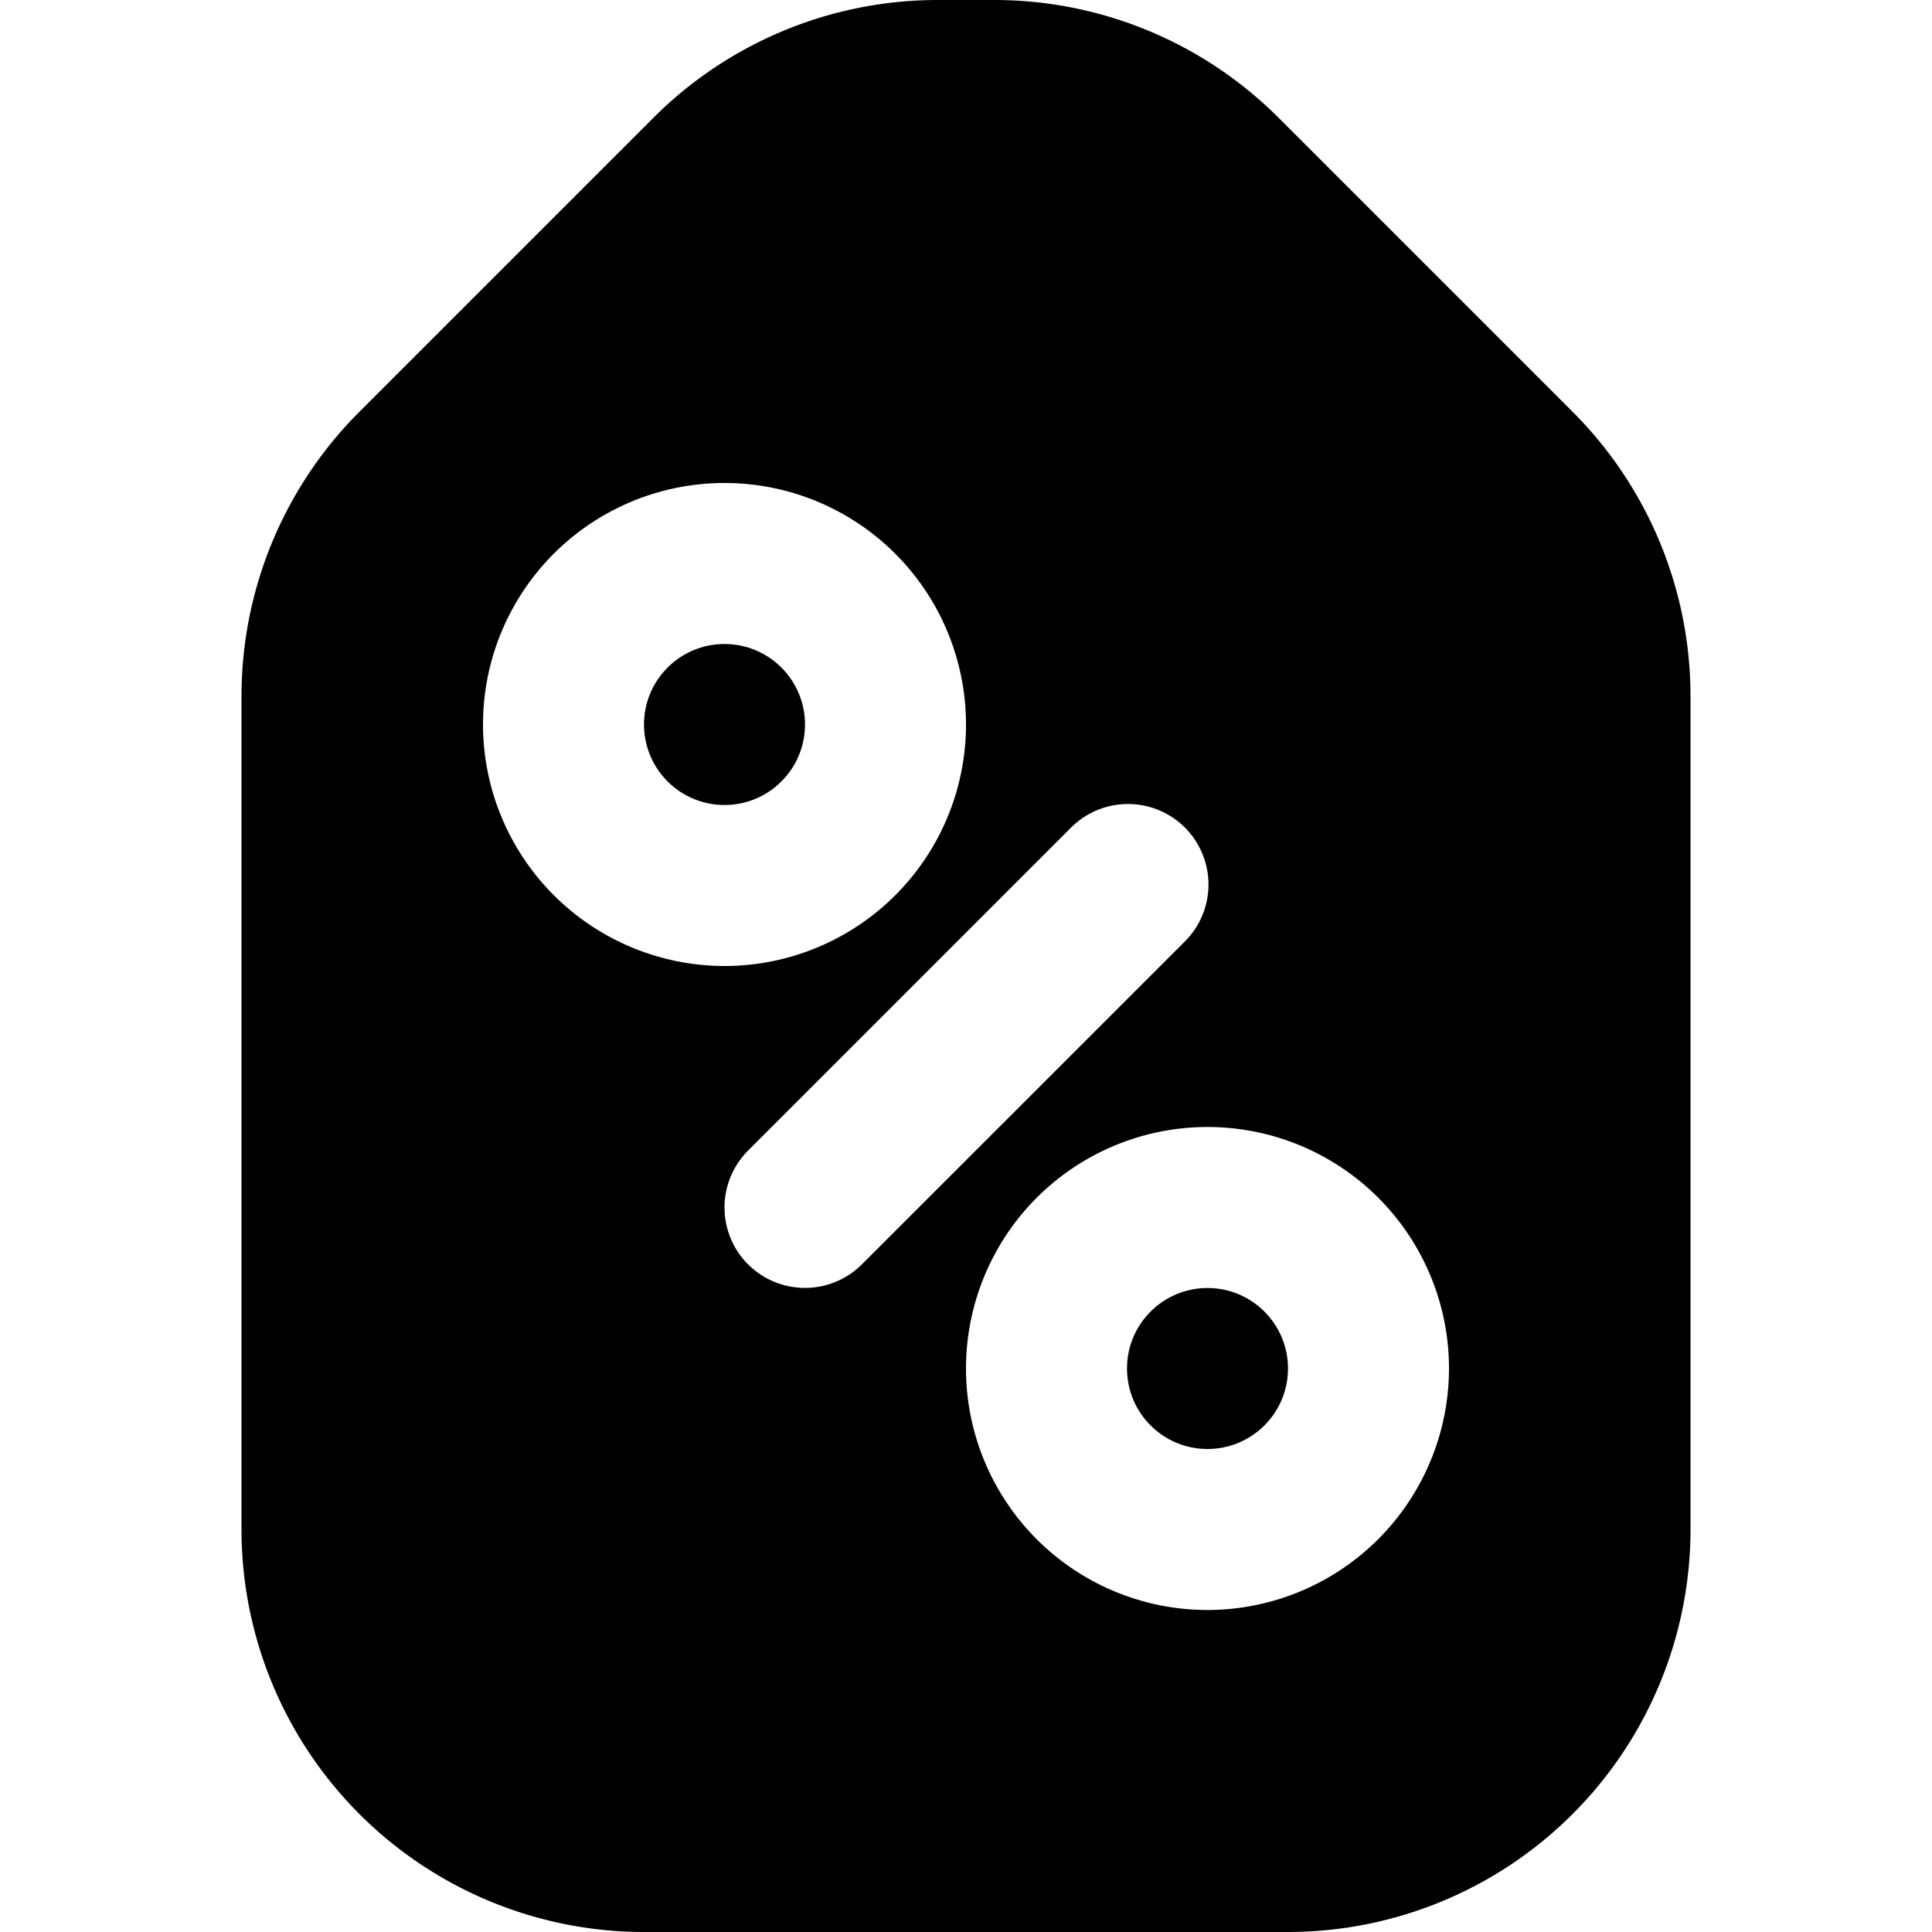 <svg xmlns="http://www.w3.org/2000/svg" id="Layer_5" height="512" viewBox="0 0 24 24" width="512" data-name="Layer 5"><circle cx="15" cy="17" r="1"></circle><circle cx="9" cy="9" r="1"></circle><path d="m19.54 5.12-3.66-3.66a4.994 4.994 0 0 0 -3.54-1.46h-.68a4.994 4.994 0 0 0 -3.54 1.46l-3.66 3.66a4.994 4.994 0 0 0 -1.46 3.54v10.34a5.002 5.002 0 0 0 5 5h8a5.002 5.002 0 0 0 5-5v-10.34a4.994 4.994 0 0 0 -1.46-3.54zm-13.54 3.88a3 3 0 1 1 3 3 3.003 3.003 0 0 1 -3-3zm3.293 6.707a1 1 0 0 1 0-1.414l4-4a1 1 0 1 1 1.414 1.414l-4 3.999a1 1 0 0 1 -1.414 0zm5.707 4.293a3 3 0 1 1 3-3 3.003 3.003 0 0 1 -3 3z"></path></svg>